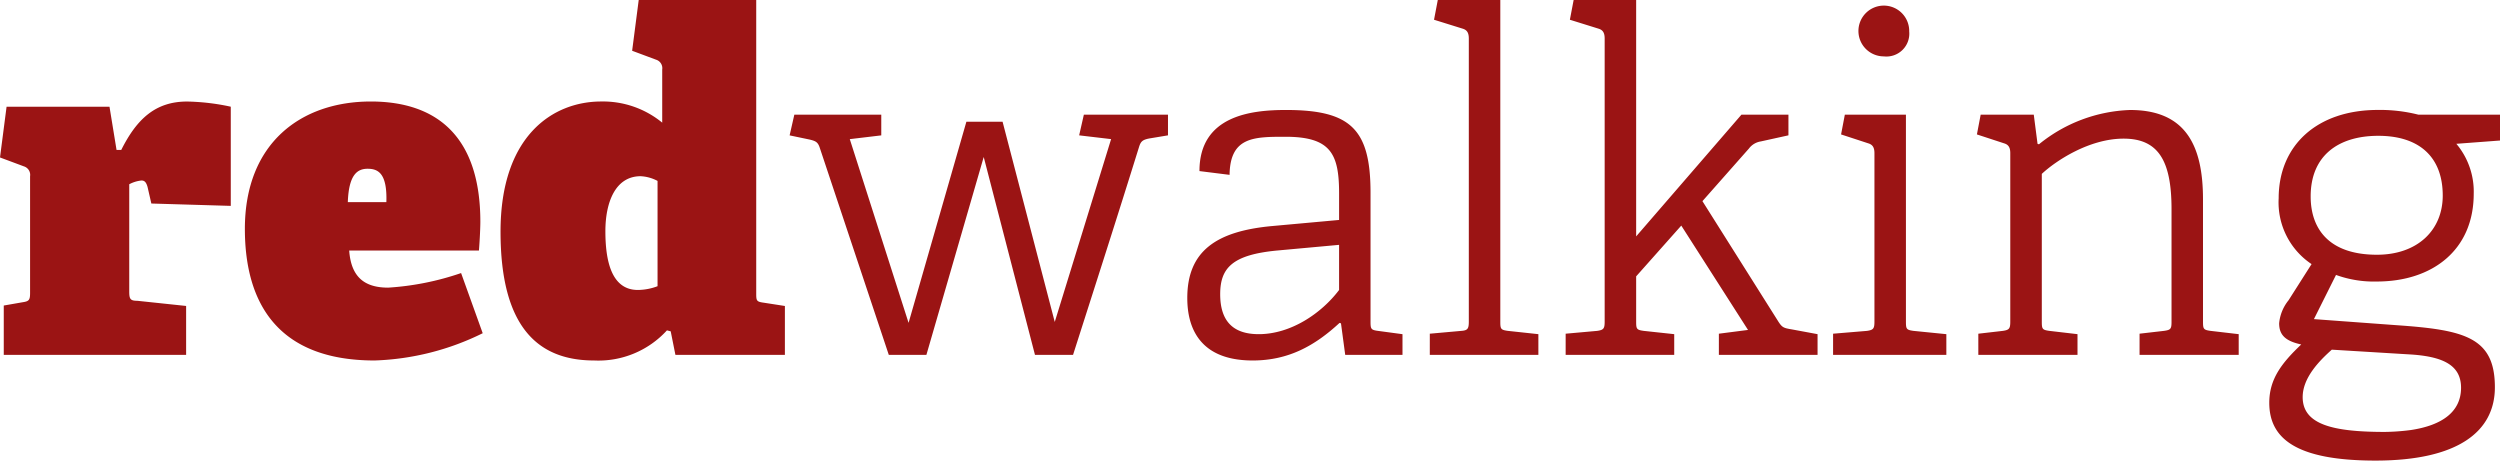 <svg xmlns="http://www.w3.org/2000/svg" width="257.303" height="47.406" viewBox="0 0 257.303 47.406">
  <defs>
    <style>
      .cls-1 {
        fill: #9b1414;
        fill-rule: evenodd;
      }
    </style>
  </defs>
  <g id="redwalking-logo" transform="translate(23607.65 21144.145)">
    <path id="Path_54161" data-name="Path 54161" class="cls-1" d="M168.916,171.9v-5.031l-5.031-.532c-.726,0-.823-.194-.823-.967V154.344a3.4,3.4,0,0,1,1.258-.387c.29,0,.484.145.629.677l.387,1.693,8.175.242V146.362a22.957,22.957,0,0,0-4.5-.532c-3.241,0-5.176,1.79-6.772,4.983h-.484l-.726-4.451H150.437l-.677,5.224,2.467.919a.917.917,0,0,1,.629,1.016v12c0,.726-.1.87-.774.967l-1.935.338V171.9Zm28.3-8.417,2.225,6.192a27.026,27.026,0,0,1-11.126,2.806c-9.869,0-13.352-5.8-13.352-13.545,0-8.852,5.805-13.109,12.964-13.109,6.821,0,11.271,3.628,11.271,12.384,0,.484-.048,1.741-.145,2.951H185.7c.193,2.757,1.6,3.822,4.015,3.822a28.508,28.508,0,0,0,7.5-1.5Zm-11.658-7.3h3.967c.1-3-.871-3.434-1.935-3.434s-1.935.629-2.032,3.434ZM230.545,171.9H219.274l-.484-2.419-.387-.1a9.542,9.542,0,0,1-7.5,3.1c-5.853,0-9.627-3.531-9.627-13.255,0-9.965,5.466-13.4,10.352-13.4a9.614,9.614,0,0,1,6.288,2.177V142.54a.917.917,0,0,0-.629-1.016l-2.467-.919.677-5.224h12.094v30.234c0,.726.048.822.774.919l2.177.338V171.9Zm-13.109-7.062V154a4.123,4.123,0,0,0-1.741-.484c-2.612,0-3.628,2.709-3.628,5.66s.581,6.047,3.338,6.047a5.828,5.828,0,0,0,2.032-.387ZM260.2,171.9c2.273-7.111,4.547-14.173,6.772-21.333.194-.629.339-.823,1.258-.967l1.741-.29v-2.128h-8.659l-.484,2.128,3.289.387-5.8,18.818-5.37-20.607h-3.725l-5.95,20.7L237.221,149.7l3.241-.387v-2.128h-8.949l-.484,2.128,2.08.435c.58.145.822.242,1.016.823l7.111,21.333h3.87l5.9-20.365L256.28,171.9Zm33.91,0h-5.9l-.435-3.241-.145-.048c-2.564,2.37-5.273,3.87-8.949,3.87-6.047,0-6.724-4.16-6.724-6.434,0-4.837,3-6.869,8.707-7.4l6.917-.629v-2.709c0-4.063-.822-5.853-5.515-5.853-3.241,0-5.708,0-5.756,3.919l-3.1-.387c0-5.708,5.321-6.289,8.9-6.289,6.627,0,8.707,1.935,8.707,8.514v13.255c0,.774.048.871.774.967l2.515.339V171.9Zm-6.53-6.676v-4.644l-6.337.58c-4.644.435-5.9,1.79-5.9,4.5,0,2.9,1.451,4.112,3.966,4.112,3.338,0,6.482-2.177,8.272-4.548Zm20.511,6.676v-2.128l-3.144-.339c-.726-.1-.774-.194-.774-.967V135.381h-6.434l-.387,2.031,2.951.919c.484.145.629.484.629,1.016v29.121c0,.726-.1.919-.774.967l-3.241.29V171.9Zm28.734,0v-2.128l-2.612-.484c-.871-.145-1.016-.194-1.4-.774l-7.837-12.432,4.789-5.418a1.885,1.885,0,0,1,1.209-.726l2.854-.629v-2.128h-4.837l-10.836,12.529V135.381h-6.434l-.387,2.031,2.951.919c.484.145.629.484.629,1.016v29.121c0,.726-.1.871-.774.967l-3.241.29V171.9h11.174v-2.128l-3.144-.339c-.726-.1-.774-.194-.774-.967v-4.644l4.644-5.224,6.869,10.739-3,.387V171.9Zm9.433-33.281a2.613,2.613,0,1,0-2.612,2.564,2.356,2.356,0,0,0,2.612-2.564Zm3.822,33.281v-2.128l-3.386-.339c-.726-.1-.774-.194-.774-.967V147.184h-6.288l-.387,2.031,2.806.919c.484.145.629.484.629,1.016v17.318c0,.726-.1.871-.774.967l-3.483.29V171.9Zm30.089,0v-2.128l-2.9-.339c-.726-.1-.774-.194-.774-.967V155.892c0-5.611-1.838-9.191-7.5-9.191a15.7,15.7,0,0,0-9.384,3.531l-.145-.048-.387-3h-5.466l-.387,2.031,2.806.919c.484.145.629.484.629,1.016v17.318c0,.726-.1.871-.774.967l-2.515.29V171.9h10.207v-2.128l-2.9-.339c-.726-.1-.774-.194-.774-.967v-15.19c1.451-1.354,4.886-3.628,8.417-3.628,3.58,0,4.934,2.274,4.934,7.256v11.61c0,.726-.1.823-.774.919l-2.516.29V171.9Zm26.9-22.058-4.5.338a7.636,7.636,0,0,1,1.79,5.128c0,5.853-4.305,9.046-9.965,9.046a11.427,11.427,0,0,1-4.209-.677l-2.273,4.547,8.562.629c6.966.484,10.062,1.258,10.062,6.385,0,4.6-3.87,7.546-12.287,7.546-8.175,0-10.933-2.273-10.933-5.95,0-2.467,1.306-4.112,3.289-6-1.548-.338-2.273-.919-2.273-2.177a4.421,4.421,0,0,1,.967-2.37l2.37-3.725a7.633,7.633,0,0,1-3.386-6.772c0-5.466,3.966-9.095,10.207-9.095a16.071,16.071,0,0,1,4.16.484h8.417v2.661Zm-5.9,5.66c0-3.919-2.37-6.144-6.627-6.144-4.112,0-6.966,2.031-6.966,6.24,0,3.29,1.838,6,6.821,6,4.16,0,6.773-2.515,6.773-6.095Zm-3.483,16.35-7.933-.484c-1.306,1.161-3,2.9-3,4.886,0,2.854,3.193,3.58,8.466,3.58a22.186,22.186,0,0,0,2.66-.194c3.241-.484,5.176-1.887,5.176-4.354,0-2.37-1.935-3.241-5.369-3.435Z" transform="translate(-23757.41 -21279.525)"/>
  </g>
</svg>
